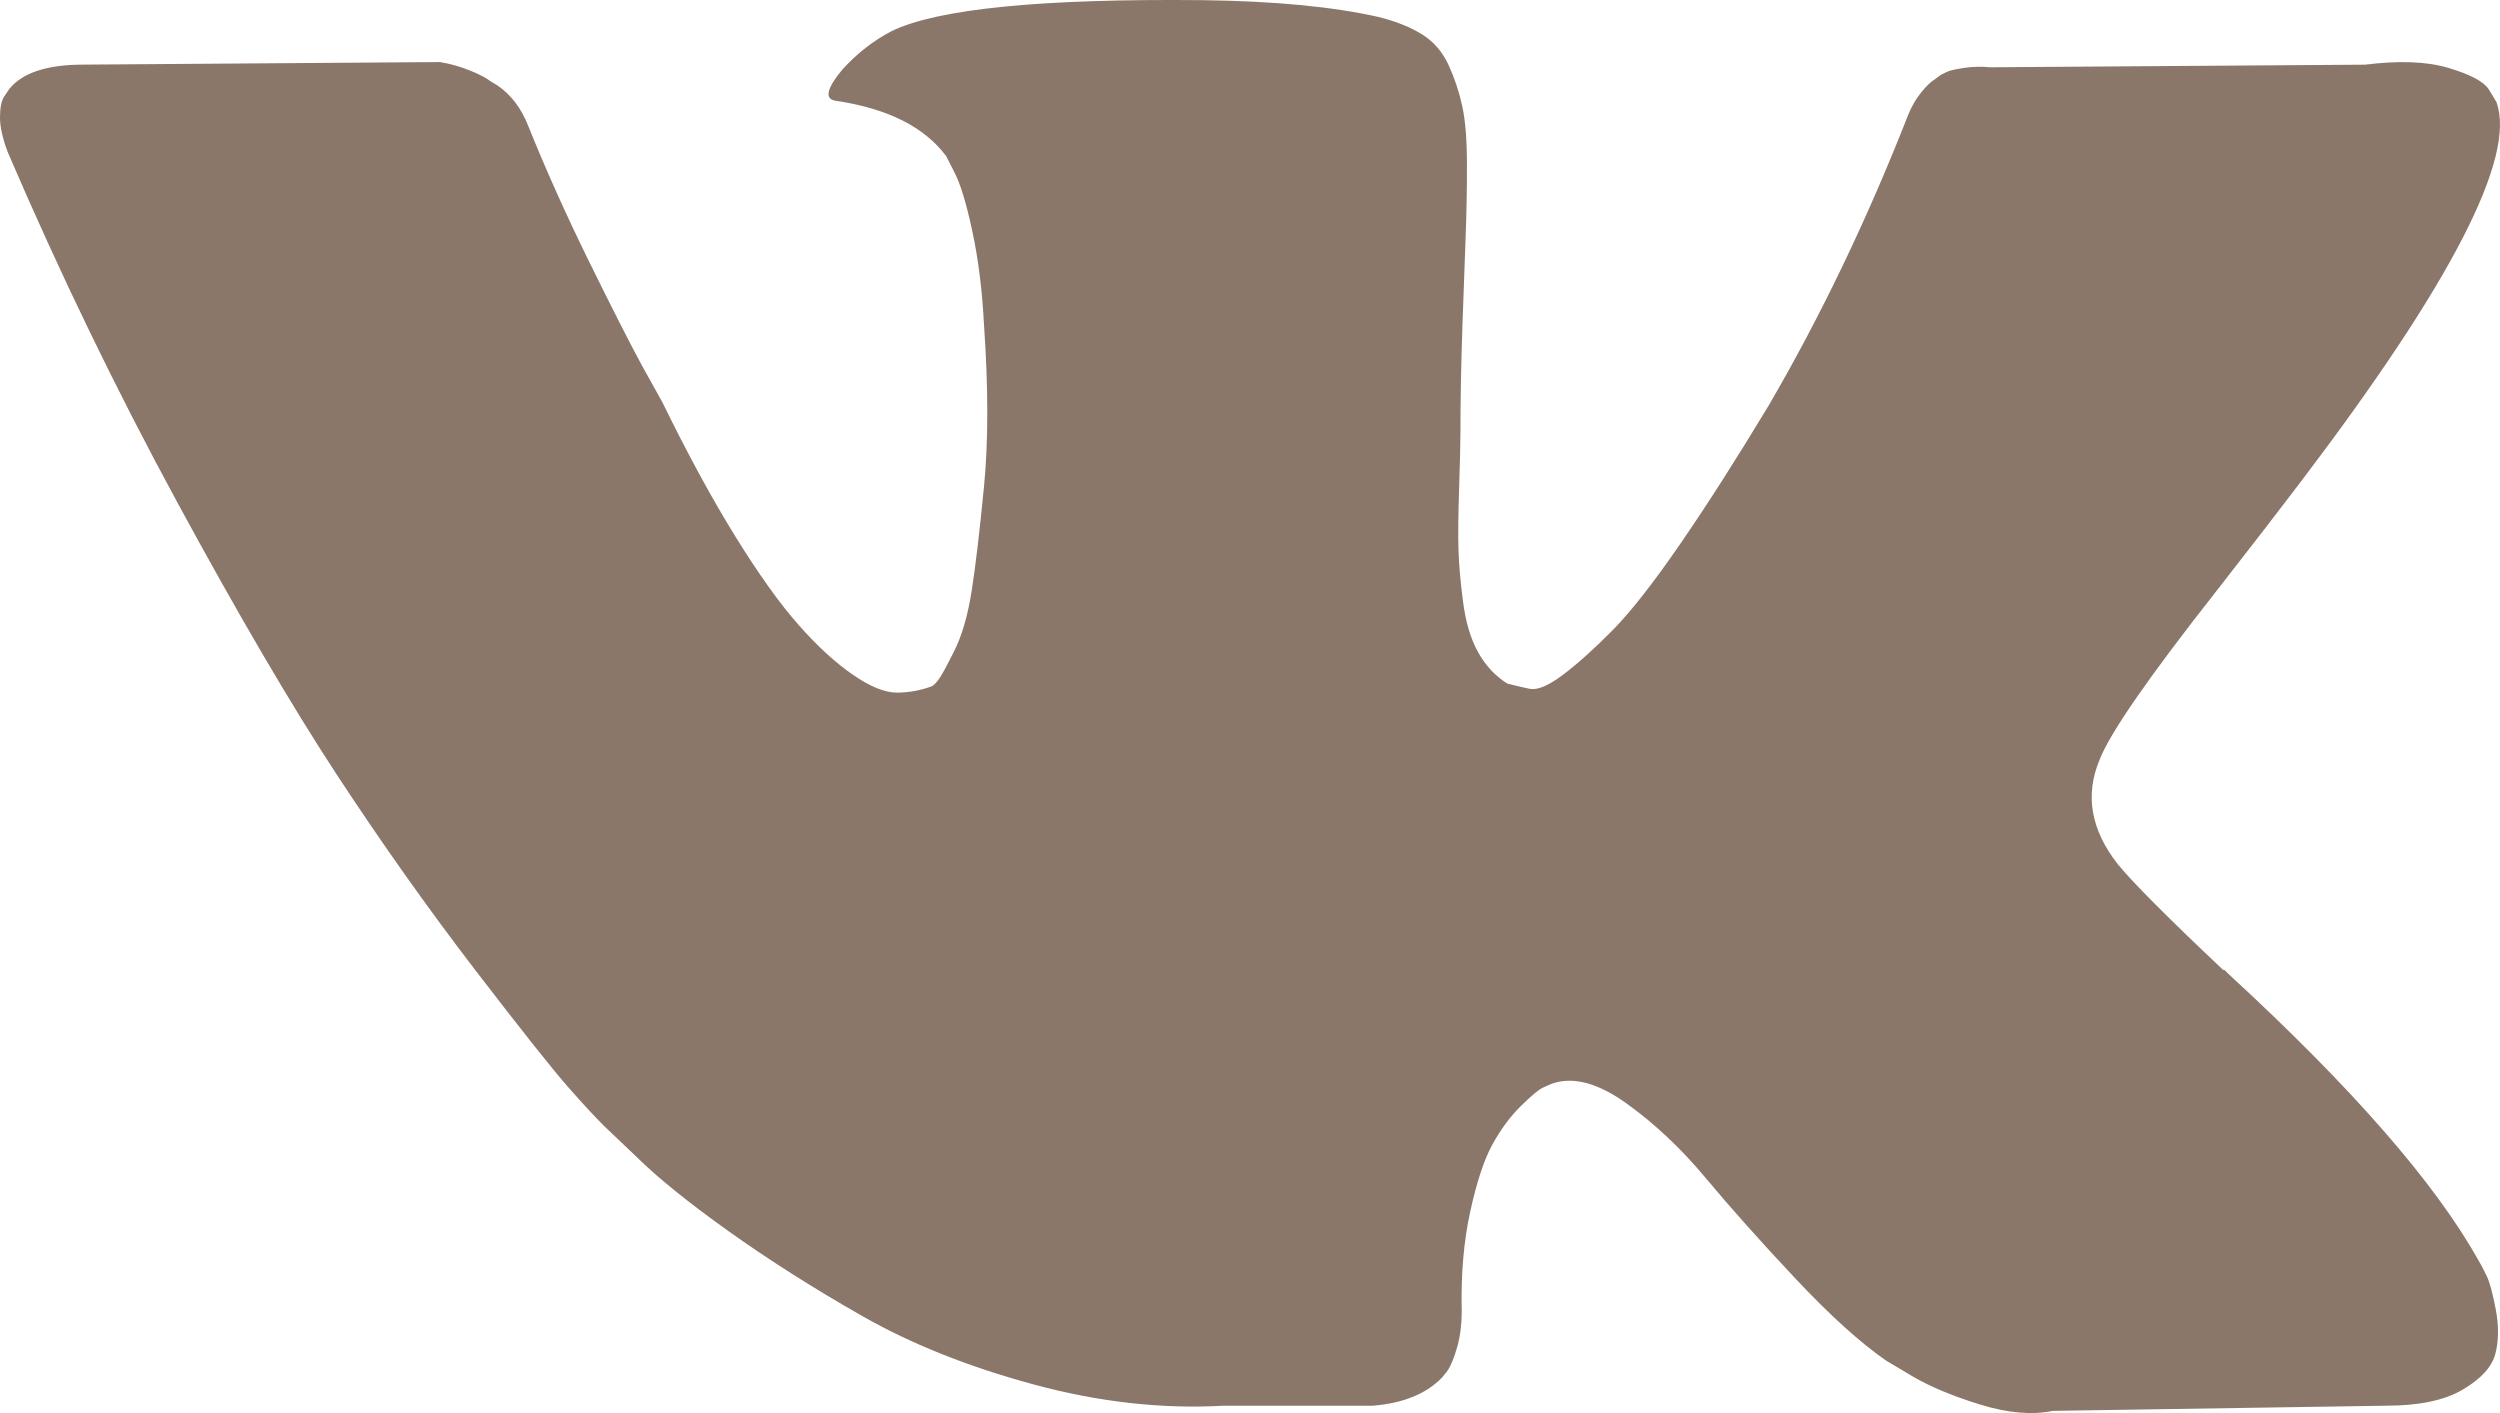<?xml version="1.0" encoding="UTF-8"?> <svg xmlns="http://www.w3.org/2000/svg" width="46" height="26" viewBox="0 0 46 26" fill="none"> <path d="M40.786 10.87C41.44 10.032 41.959 9.36 42.343 8.853C45.105 5.215 46.302 2.891 45.935 1.878L45.791 1.641C45.696 1.498 45.448 1.367 45.049 1.249C44.65 1.13 44.139 1.112 43.516 1.19L36.619 1.238C36.459 1.222 36.298 1.226 36.14 1.249C35.98 1.273 35.877 1.297 35.828 1.32C35.78 1.344 35.74 1.364 35.709 1.379L35.613 1.451C35.533 1.498 35.446 1.581 35.35 1.7C35.254 1.819 35.174 1.957 35.11 2.115C34.36 4.029 33.506 5.809 32.548 7.454C31.957 8.435 31.414 9.285 30.919 10.004C30.424 10.724 30.009 11.254 29.674 11.594C29.338 11.934 29.035 12.207 28.764 12.412C28.492 12.618 28.285 12.705 28.141 12.673C28.005 12.644 27.869 12.612 27.734 12.578C27.51 12.436 27.331 12.243 27.195 11.997C27.059 11.752 26.968 11.444 26.92 11.072C26.872 10.7 26.843 10.38 26.836 10.111C26.828 9.842 26.832 9.462 26.848 8.972C26.864 8.481 26.872 8.15 26.872 7.975C26.872 7.375 26.884 6.722 26.908 6.018C26.932 5.314 26.952 4.756 26.968 4.345C26.984 3.934 26.992 3.499 26.992 3.04C26.992 2.582 26.964 2.222 26.907 1.96C26.851 1.699 26.767 1.445 26.656 1.201C26.544 0.957 26.381 0.766 26.165 0.632C25.949 0.498 25.682 0.391 25.363 0.312C24.516 0.121 23.438 0.02 22.129 0.003C19.159 -0.027 17.251 0.162 16.405 0.573C16.07 0.748 15.766 0.984 15.495 1.285C15.207 1.633 15.168 1.824 15.376 1.854C16.334 1.996 17.012 2.337 17.411 2.875L17.555 3.159C17.667 3.365 17.778 3.729 17.89 4.251C18.002 4.773 18.074 5.35 18.106 5.983C18.186 7.137 18.186 8.125 18.106 8.949C18.026 9.772 17.951 10.412 17.879 10.87C17.807 11.329 17.699 11.7 17.555 11.984C17.412 12.27 17.316 12.444 17.268 12.507C17.22 12.57 17.18 12.61 17.148 12.626C16.942 12.704 16.723 12.744 16.502 12.744C16.278 12.744 16.007 12.633 15.687 12.411C15.368 12.191 15.036 11.886 14.694 11.498C14.35 11.111 13.963 10.569 13.532 9.873C13.101 9.177 12.653 8.354 12.19 7.406L11.807 6.717C11.568 6.275 11.241 5.63 10.825 4.784C10.41 3.938 10.043 3.12 9.724 2.328C9.596 1.996 9.404 1.743 9.149 1.569L9.03 1.498C8.95 1.435 8.822 1.367 8.646 1.297C8.469 1.225 8.284 1.173 8.095 1.142L1.533 1.189C0.862 1.189 0.407 1.34 0.168 1.641L0.072 1.783C0.024 1.862 0 1.989 0 2.163C0 2.337 0.048 2.55 0.144 2.803C1.102 5.034 2.144 7.185 3.269 9.256C4.395 11.329 5.373 12.998 6.203 14.263C7.034 15.529 7.88 16.722 8.742 17.846C9.605 18.969 10.175 19.688 10.455 20.004C10.734 20.321 10.953 20.558 11.113 20.716L11.712 21.286C12.095 21.665 12.658 22.12 13.4 22.65C14.143 23.18 14.965 23.702 15.867 24.216C16.769 24.73 17.819 25.149 19.017 25.473C20.214 25.798 21.379 25.929 22.513 25.865H25.267C25.826 25.817 26.249 25.644 26.537 25.343L26.632 25.224C26.696 25.13 26.756 24.983 26.812 24.786C26.868 24.588 26.896 24.37 26.896 24.134C26.88 23.454 26.932 22.84 27.052 22.295C27.171 21.749 27.307 21.338 27.459 21.061C27.611 20.785 27.782 20.551 27.974 20.361C28.166 20.171 28.301 20.057 28.381 20.017C28.461 19.978 28.525 19.951 28.573 19.934C28.956 19.807 29.407 19.93 29.926 20.302C30.445 20.674 30.932 21.132 31.387 21.678C31.842 22.224 32.389 22.836 33.028 23.517C33.666 24.197 34.225 24.703 34.704 25.035L35.183 25.32C35.502 25.509 35.917 25.683 36.429 25.842C36.939 26 37.387 26.04 37.77 25.96L43.901 25.865C44.508 25.865 44.979 25.767 45.314 25.569C45.649 25.372 45.849 25.153 45.913 24.916C45.976 24.679 45.98 24.411 45.925 24.11C45.869 23.81 45.813 23.6 45.757 23.482C45.701 23.364 45.649 23.264 45.601 23.185C44.803 21.762 43.278 20.014 41.027 17.942L40.979 17.895L40.955 17.871L40.931 17.848H40.907C39.885 16.883 39.239 16.234 38.967 15.901C38.472 15.27 38.36 14.629 38.632 13.98C38.822 13.489 39.541 12.452 40.786 10.87Z" fill="#8A7769"></path> </svg> 